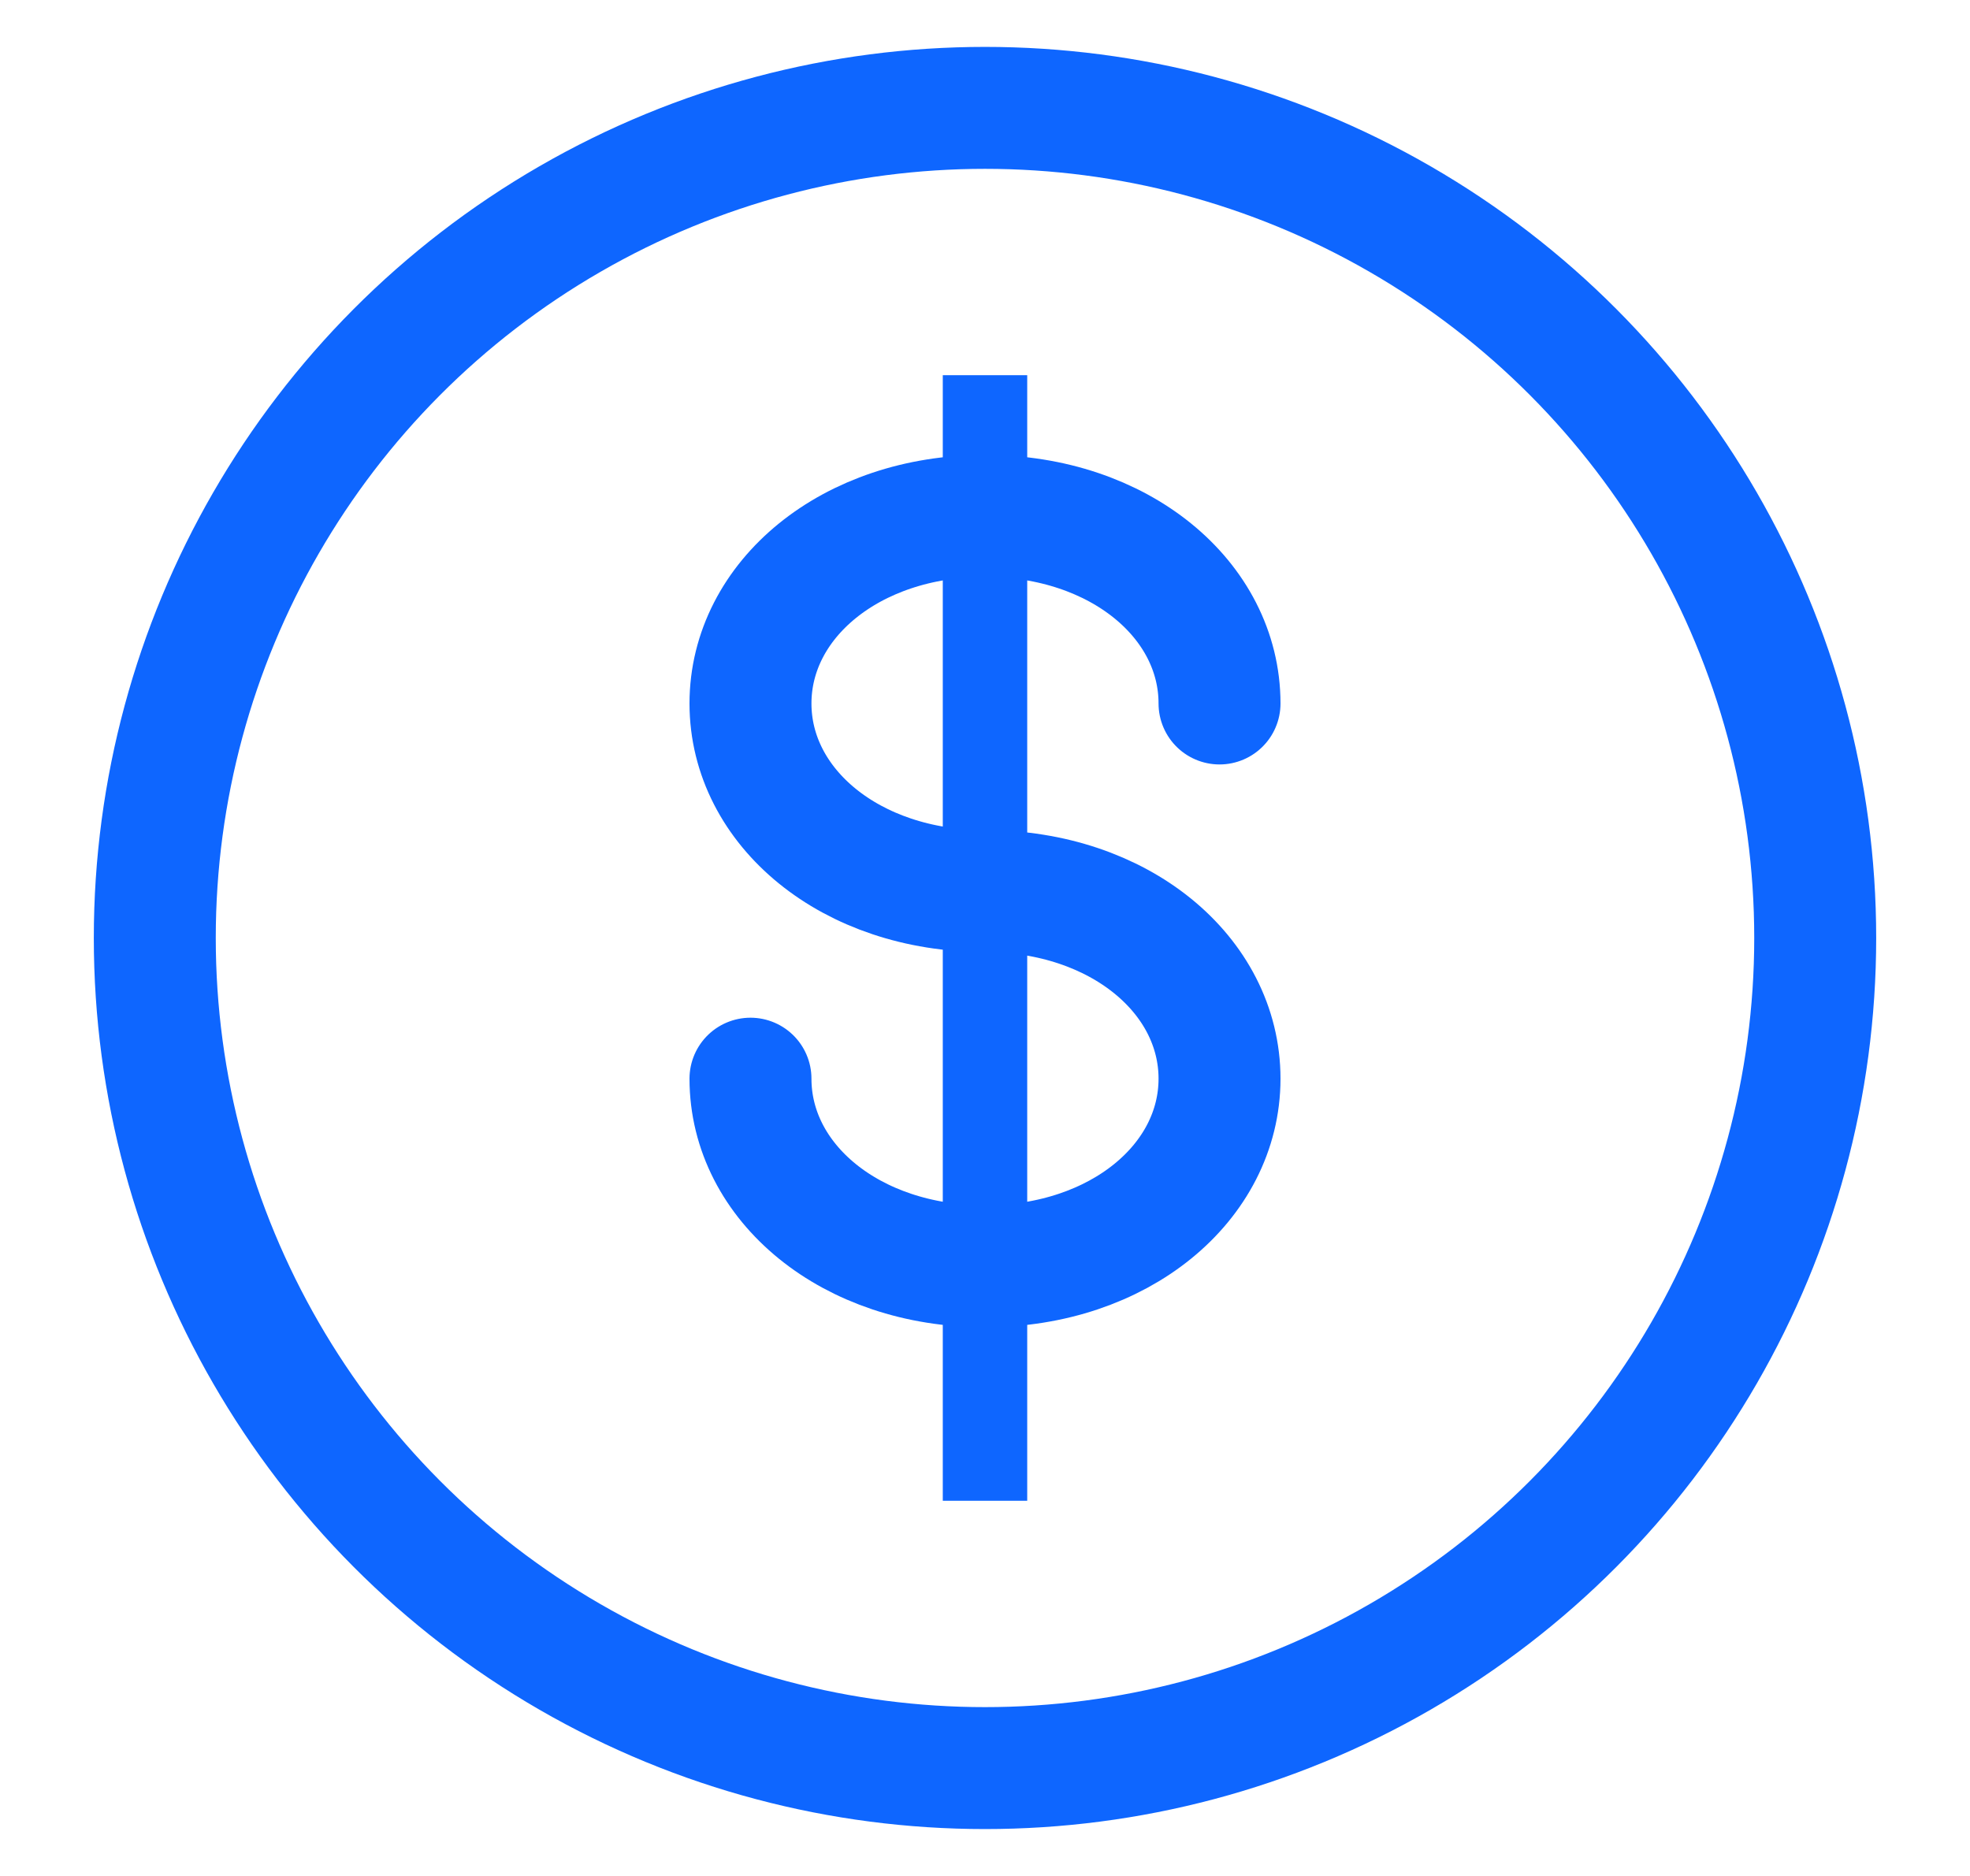 <svg width="21" height="20" viewBox="0 0 21 20" fill="none" xmlns="http://www.w3.org/2000/svg">
<circle cx="10.5" cy="10" r="8.85" stroke="#0E66FF" stroke-width="1.3" fill="none"/>
<path d="M10.5 4V16" stroke="#0E66FF" stroke-width="0.9"/>
<path d="M13 7.5C13 6.395 11.933 5.5 10.5 5.5C9.067 5.5 8 6.395 8 7.5C8 8.605 9.067 9.5 10.5 9.5C11.933 9.5 13 10.395 13 11.5C13 12.605 11.933 13.5 10.5 13.5C9.067 13.5 8 12.605 8 11.5" stroke="#0E66FF" stroke-width="1.3" stroke-linecap="round" fill="none"/>
</svg>
